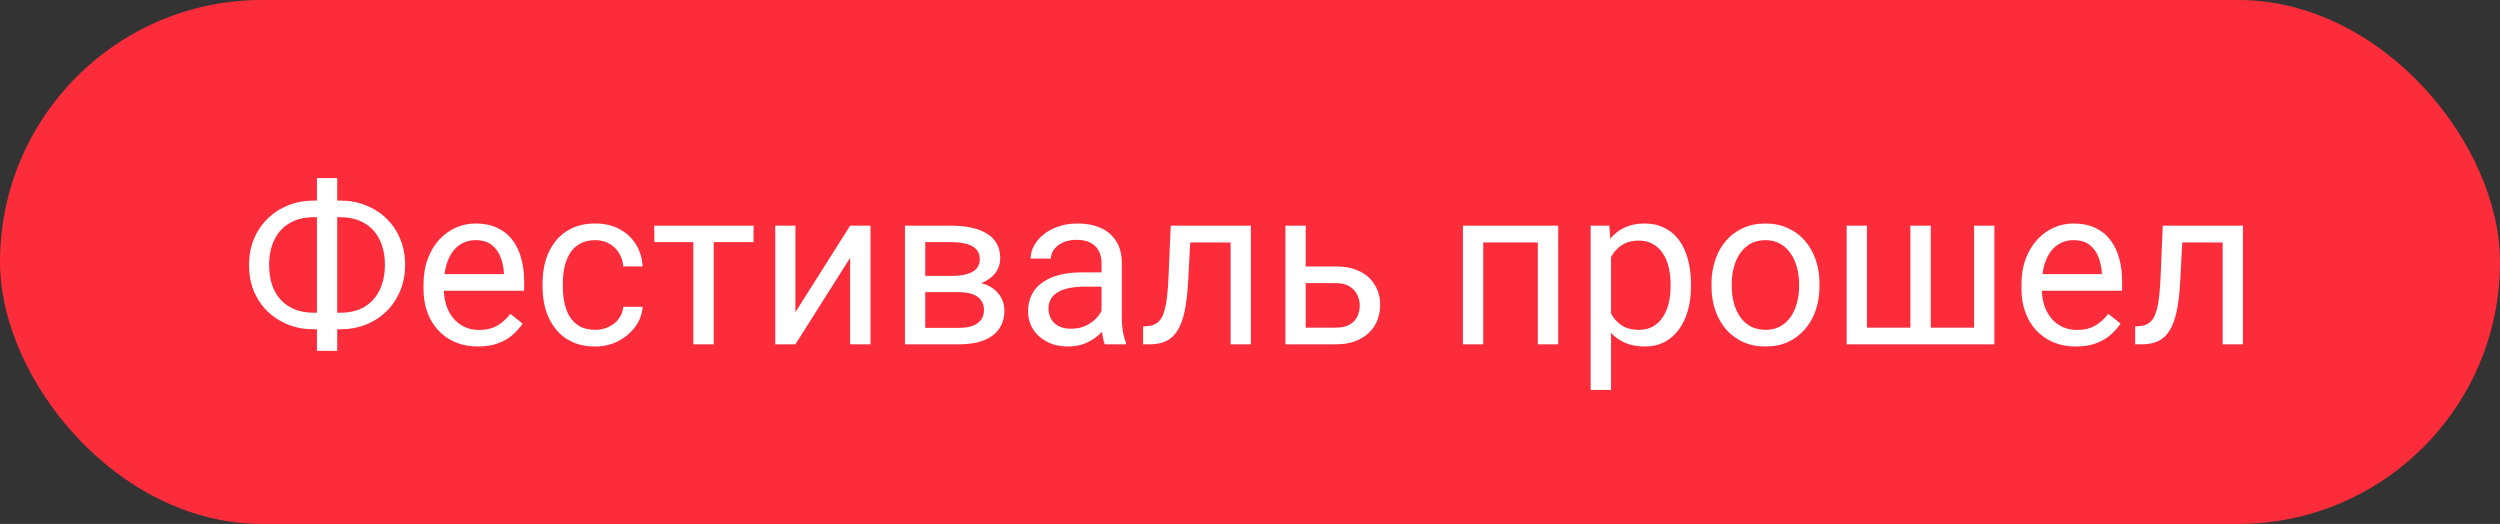 <?xml version="1.0" encoding="UTF-8"?> <svg xmlns="http://www.w3.org/2000/svg" width="167" height="35" viewBox="0 0 167 35" fill="none"><rect x="0" y="0" width="167" height="35" fill="#333333" stroke="none"/><rect width="167" height="35" rx="17.5" fill="#FD2C3A"></rect><path d="M20.959 13.398H22.724C23.339 13.398 23.908 13.503 24.43 13.713C24.957 13.918 25.416 14.211 25.807 14.592C26.203 14.973 26.51 15.427 26.73 15.954C26.95 16.477 27.06 17.055 27.06 17.69C27.06 18.325 26.95 18.906 26.73 19.433C26.51 19.96 26.203 20.417 25.807 20.803C25.416 21.184 24.957 21.479 24.43 21.689C23.908 21.894 23.339 21.997 22.724 21.997H20.959C20.343 21.997 19.774 21.894 19.252 21.689C18.73 21.479 18.27 21.184 17.875 20.803C17.484 20.422 17.179 19.97 16.959 19.448C16.745 18.92 16.637 18.339 16.637 17.705C16.637 17.07 16.745 16.491 16.959 15.969C17.179 15.441 17.484 14.987 17.875 14.606C18.27 14.221 18.73 13.923 19.252 13.713C19.774 13.503 20.343 13.398 20.959 13.398ZM20.959 14.511C20.319 14.511 19.777 14.646 19.332 14.914C18.888 15.178 18.551 15.549 18.322 16.027C18.092 16.506 17.977 17.065 17.977 17.705C17.977 18.188 18.041 18.625 18.168 19.016C18.3 19.406 18.493 19.741 18.747 20.019C19 20.297 19.313 20.512 19.684 20.664C20.055 20.815 20.48 20.891 20.959 20.891H22.738C23.373 20.891 23.91 20.759 24.35 20.495C24.794 20.227 25.131 19.853 25.36 19.375C25.595 18.891 25.712 18.33 25.712 17.69C25.712 17.211 25.646 16.777 25.514 16.386C25.382 15.996 25.189 15.661 24.936 15.383C24.686 15.104 24.377 14.89 24.005 14.738C23.639 14.587 23.217 14.511 22.738 14.511H20.959ZM22.526 11.896V23.439H21.171V11.896H22.526ZM31.93 23.146C31.378 23.146 30.878 23.054 30.429 22.868C29.984 22.678 29.601 22.412 29.279 22.07C28.961 21.728 28.717 21.323 28.546 20.854C28.375 20.385 28.29 19.873 28.29 19.316V19.008C28.29 18.364 28.385 17.79 28.576 17.287C28.766 16.779 29.025 16.35 29.352 15.998C29.679 15.646 30.05 15.38 30.465 15.2C30.88 15.019 31.31 14.929 31.754 14.929C32.321 14.929 32.809 15.026 33.219 15.222C33.634 15.417 33.974 15.69 34.237 16.042C34.501 16.389 34.696 16.799 34.823 17.273C34.95 17.741 35.014 18.254 35.014 18.811V19.419H29.096V18.312H33.659V18.21C33.639 17.858 33.566 17.517 33.439 17.185C33.317 16.852 33.122 16.579 32.853 16.364C32.584 16.149 32.218 16.042 31.754 16.042C31.447 16.042 31.164 16.108 30.905 16.24C30.646 16.367 30.424 16.557 30.238 16.811C30.053 17.065 29.909 17.375 29.806 17.741C29.704 18.107 29.652 18.53 29.652 19.008V19.316C29.652 19.692 29.704 20.046 29.806 20.378C29.914 20.705 30.067 20.993 30.268 21.242C30.473 21.491 30.719 21.686 31.007 21.828C31.3 21.97 31.632 22.041 32.003 22.041C32.482 22.041 32.887 21.943 33.219 21.748C33.551 21.552 33.842 21.291 34.091 20.964L34.911 21.616C34.74 21.875 34.523 22.121 34.259 22.355C33.996 22.59 33.671 22.78 33.285 22.927C32.904 23.073 32.453 23.146 31.93 23.146ZM39.767 22.033C40.089 22.033 40.387 21.967 40.661 21.835C40.934 21.704 41.159 21.523 41.334 21.294C41.51 21.059 41.61 20.793 41.635 20.495H42.924C42.899 20.964 42.741 21.401 42.448 21.806C42.16 22.206 41.781 22.531 41.312 22.78C40.844 23.024 40.329 23.146 39.767 23.146C39.171 23.146 38.651 23.041 38.207 22.831C37.768 22.622 37.401 22.334 37.108 21.967C36.82 21.601 36.603 21.181 36.456 20.707C36.315 20.229 36.244 19.724 36.244 19.191V18.884C36.244 18.352 36.315 17.849 36.456 17.375C36.603 16.896 36.82 16.474 37.108 16.108C37.401 15.742 37.768 15.454 38.207 15.244C38.651 15.034 39.171 14.929 39.767 14.929C40.387 14.929 40.929 15.056 41.393 15.31C41.857 15.559 42.221 15.9 42.484 16.335C42.753 16.765 42.899 17.253 42.924 17.8H41.635C41.61 17.473 41.518 17.177 41.356 16.914C41.2 16.65 40.985 16.44 40.712 16.284C40.443 16.123 40.128 16.042 39.767 16.042C39.352 16.042 39.003 16.125 38.72 16.291C38.441 16.452 38.219 16.672 38.053 16.95C37.892 17.224 37.775 17.529 37.702 17.866C37.633 18.198 37.599 18.537 37.599 18.884V19.191C37.599 19.538 37.633 19.88 37.702 20.217C37.77 20.554 37.885 20.859 38.046 21.132C38.212 21.406 38.434 21.625 38.712 21.791C38.996 21.953 39.347 22.033 39.767 22.033ZM47.677 15.075V23H46.315V15.075H47.677ZM50.336 15.075V16.174H43.708V15.075H50.336ZM53.134 20.854L56.789 15.075H58.151V23H56.789V17.221L53.134 23H51.786V15.075H53.134V20.854ZM64.047 19.514H61.447L61.432 18.43H63.556C63.976 18.43 64.325 18.388 64.603 18.305C64.887 18.222 65.099 18.098 65.241 17.932C65.382 17.766 65.453 17.561 65.453 17.316C65.453 17.126 65.412 16.96 65.329 16.818C65.251 16.672 65.131 16.552 64.97 16.459C64.809 16.362 64.608 16.291 64.369 16.247C64.135 16.198 63.859 16.174 63.541 16.174H61.806V23H60.451V15.075H63.541C64.044 15.075 64.496 15.119 64.897 15.207C65.302 15.295 65.646 15.429 65.929 15.61C66.217 15.786 66.437 16.01 66.588 16.284C66.74 16.557 66.815 16.879 66.815 17.25C66.815 17.49 66.767 17.717 66.669 17.932C66.571 18.146 66.427 18.337 66.237 18.503C66.046 18.669 65.812 18.806 65.534 18.913C65.255 19.016 64.936 19.081 64.574 19.111L64.047 19.514ZM64.047 23H60.956L61.63 21.901H64.047C64.423 21.901 64.735 21.855 64.984 21.762C65.233 21.665 65.419 21.528 65.541 21.352C65.668 21.171 65.731 20.956 65.731 20.707C65.731 20.459 65.668 20.246 65.541 20.07C65.419 19.89 65.233 19.753 64.984 19.66C64.735 19.562 64.423 19.514 64.047 19.514H61.989L62.003 18.43H64.574L65.065 18.84C65.499 18.874 65.868 18.981 66.171 19.162C66.474 19.343 66.703 19.572 66.859 19.851C67.016 20.124 67.094 20.422 67.094 20.744C67.094 21.115 67.023 21.442 66.881 21.726C66.745 22.009 66.544 22.246 66.281 22.436C66.017 22.622 65.697 22.763 65.321 22.861C64.945 22.954 64.52 23 64.047 23ZM73.583 21.645V17.565C73.583 17.253 73.519 16.982 73.393 16.752C73.27 16.518 73.085 16.337 72.836 16.21C72.587 16.084 72.279 16.02 71.913 16.02C71.571 16.02 71.271 16.079 71.012 16.196C70.758 16.313 70.558 16.467 70.412 16.657C70.27 16.848 70.199 17.053 70.199 17.273H68.844C68.844 16.989 68.918 16.709 69.064 16.43C69.21 16.152 69.42 15.9 69.694 15.676C69.972 15.446 70.304 15.266 70.69 15.134C71.081 14.997 71.515 14.929 71.994 14.929C72.57 14.929 73.078 15.026 73.517 15.222C73.961 15.417 74.308 15.712 74.557 16.108C74.811 16.498 74.938 16.989 74.938 17.58V21.271C74.938 21.535 74.96 21.816 75.004 22.114C75.053 22.412 75.124 22.668 75.216 22.883V23H73.803C73.734 22.844 73.681 22.636 73.642 22.377C73.603 22.114 73.583 21.87 73.583 21.645ZM73.817 18.195L73.832 19.148H72.462C72.077 19.148 71.732 19.179 71.43 19.243C71.127 19.301 70.873 19.392 70.668 19.514C70.463 19.636 70.307 19.79 70.199 19.975C70.092 20.156 70.038 20.368 70.038 20.612C70.038 20.861 70.094 21.088 70.207 21.294C70.319 21.498 70.487 21.662 70.712 21.784C70.941 21.901 71.222 21.96 71.554 21.96C71.969 21.96 72.335 21.872 72.653 21.696C72.97 21.52 73.222 21.306 73.407 21.052C73.598 20.798 73.7 20.551 73.715 20.312L74.293 20.964C74.259 21.169 74.166 21.396 74.015 21.645C73.864 21.894 73.661 22.133 73.407 22.363C73.158 22.587 72.86 22.775 72.514 22.927C72.172 23.073 71.786 23.146 71.356 23.146C70.819 23.146 70.348 23.041 69.943 22.831C69.543 22.622 69.23 22.341 69.005 21.989C68.786 21.633 68.676 21.235 68.676 20.795C68.676 20.371 68.759 19.997 68.925 19.675C69.091 19.348 69.33 19.077 69.643 18.862C69.955 18.642 70.331 18.476 70.77 18.364C71.21 18.252 71.701 18.195 72.243 18.195H73.817ZM82.365 15.075V16.196H78.534V15.075H82.365ZM83.559 15.075V23H82.204V15.075H83.559ZM78.205 15.075H79.567L79.362 18.898C79.328 19.489 79.272 20.012 79.193 20.466C79.12 20.915 79.018 21.301 78.886 21.623C78.759 21.945 78.598 22.209 78.402 22.414C78.212 22.614 77.982 22.763 77.714 22.861C77.445 22.954 77.135 23 76.784 23H76.359V21.806L76.652 21.784C76.862 21.77 77.04 21.721 77.186 21.638C77.338 21.555 77.465 21.433 77.567 21.271C77.67 21.105 77.753 20.893 77.816 20.634C77.885 20.375 77.936 20.068 77.97 19.711C78.009 19.355 78.039 18.94 78.058 18.466L78.205 15.075ZM86.855 17.8H89.235C89.874 17.8 90.414 17.912 90.853 18.137C91.293 18.356 91.625 18.662 91.85 19.052C92.079 19.438 92.194 19.877 92.194 20.371C92.194 20.737 92.13 21.081 92.003 21.403C91.876 21.721 91.686 21.999 91.432 22.238C91.183 22.477 90.873 22.666 90.502 22.802C90.136 22.934 89.713 23 89.235 23H85.866V15.075H87.221V21.887H89.235C89.626 21.887 89.938 21.816 90.172 21.674C90.407 21.533 90.575 21.35 90.678 21.125C90.78 20.9 90.832 20.666 90.832 20.422C90.832 20.183 90.78 19.948 90.678 19.719C90.575 19.489 90.407 19.299 90.172 19.148C89.938 18.991 89.626 18.913 89.235 18.913H86.855V17.8ZM102.887 15.075V16.196H98.881V15.075H102.887ZM99.079 15.075V23H97.724V15.075H99.079ZM104.088 15.075V23H102.726V15.075H104.088ZM107.619 16.599V26.047H106.256V15.075H107.501L107.619 16.599ZM112.958 18.972V19.125C112.958 19.702 112.89 20.236 112.753 20.73C112.616 21.218 112.416 21.643 112.152 22.004C111.894 22.365 111.574 22.646 111.193 22.846C110.812 23.046 110.375 23.146 109.882 23.146C109.379 23.146 108.935 23.064 108.549 22.898C108.163 22.731 107.836 22.49 107.567 22.172C107.299 21.855 107.084 21.474 106.923 21.03C106.767 20.585 106.659 20.085 106.601 19.528V18.708C106.659 18.122 106.769 17.597 106.93 17.133C107.091 16.669 107.304 16.274 107.567 15.947C107.836 15.615 108.161 15.363 108.542 15.192C108.922 15.017 109.362 14.929 109.86 14.929C110.358 14.929 110.8 15.026 111.186 15.222C111.571 15.412 111.896 15.685 112.16 16.042C112.423 16.398 112.621 16.826 112.753 17.324C112.89 17.817 112.958 18.366 112.958 18.972ZM111.596 19.125V18.972C111.596 18.576 111.554 18.205 111.471 17.858C111.388 17.507 111.259 17.199 111.083 16.936C110.912 16.667 110.692 16.457 110.424 16.306C110.155 16.149 109.835 16.071 109.464 16.071C109.123 16.071 108.825 16.13 108.571 16.247C108.322 16.364 108.109 16.523 107.934 16.723C107.758 16.919 107.614 17.143 107.501 17.397C107.394 17.646 107.313 17.905 107.26 18.173V20.07C107.357 20.412 107.494 20.734 107.67 21.037C107.846 21.335 108.08 21.577 108.373 21.762C108.666 21.943 109.035 22.033 109.479 22.033C109.845 22.033 110.16 21.957 110.424 21.806C110.692 21.65 110.912 21.438 111.083 21.169C111.259 20.9 111.388 20.593 111.471 20.246C111.554 19.895 111.596 19.521 111.596 19.125ZM114.328 19.125V18.957C114.328 18.386 114.411 17.856 114.577 17.368C114.743 16.875 114.982 16.447 115.294 16.086C115.607 15.72 115.985 15.437 116.43 15.236C116.874 15.031 117.372 14.929 117.924 14.929C118.48 14.929 118.981 15.031 119.425 15.236C119.875 15.437 120.255 15.72 120.568 16.086C120.885 16.447 121.127 16.875 121.293 17.368C121.459 17.856 121.542 18.386 121.542 18.957V19.125C121.542 19.697 121.459 20.227 121.293 20.715C121.127 21.203 120.885 21.63 120.568 21.997C120.255 22.358 119.877 22.641 119.433 22.846C118.993 23.046 118.495 23.146 117.938 23.146C117.382 23.146 116.881 23.046 116.437 22.846C115.993 22.641 115.612 22.358 115.294 21.997C114.982 21.63 114.743 21.203 114.577 20.715C114.411 20.227 114.328 19.697 114.328 19.125ZM115.683 18.957V19.125C115.683 19.521 115.729 19.895 115.822 20.246C115.915 20.593 116.054 20.9 116.239 21.169C116.43 21.438 116.667 21.65 116.95 21.806C117.233 21.957 117.562 22.033 117.938 22.033C118.31 22.033 118.634 21.957 118.913 21.806C119.196 21.65 119.43 21.438 119.616 21.169C119.801 20.9 119.94 20.593 120.033 20.246C120.131 19.895 120.18 19.521 120.18 19.125V18.957C120.18 18.566 120.131 18.198 120.033 17.851C119.94 17.5 119.799 17.189 119.608 16.921C119.423 16.648 119.188 16.433 118.905 16.276C118.627 16.12 118.3 16.042 117.924 16.042C117.553 16.042 117.226 16.12 116.942 16.276C116.664 16.433 116.43 16.648 116.239 16.921C116.054 17.189 115.915 17.5 115.822 17.851C115.729 18.198 115.683 18.566 115.683 18.957ZM123.358 15.075H124.713V21.887H127.614V15.075H128.976V21.887H131.869V15.075H133.224V23H123.358V15.075ZM138.673 23.146C138.122 23.146 137.621 23.054 137.172 22.868C136.728 22.678 136.344 22.412 136.022 22.07C135.705 21.728 135.46 21.323 135.29 20.854C135.119 20.385 135.033 19.873 135.033 19.316V19.008C135.033 18.364 135.128 17.79 135.319 17.287C135.509 16.779 135.768 16.35 136.095 15.998C136.422 15.646 136.793 15.38 137.208 15.2C137.624 15.019 138.053 14.929 138.498 14.929C139.064 14.929 139.552 15.026 139.962 15.222C140.377 15.417 140.717 15.69 140.98 16.042C141.244 16.389 141.439 16.799 141.566 17.273C141.693 17.741 141.757 18.254 141.757 18.811V19.419H135.839V18.312H140.402V18.21C140.382 17.858 140.309 17.517 140.182 17.185C140.06 16.852 139.865 16.579 139.596 16.364C139.328 16.149 138.961 16.042 138.498 16.042C138.19 16.042 137.907 16.108 137.648 16.24C137.389 16.367 137.167 16.557 136.981 16.811C136.796 17.065 136.652 17.375 136.549 17.741C136.447 18.107 136.396 18.53 136.396 19.008V19.316C136.396 19.692 136.447 20.046 136.549 20.378C136.657 20.705 136.811 20.993 137.011 21.242C137.216 21.491 137.462 21.686 137.75 21.828C138.043 21.97 138.375 22.041 138.747 22.041C139.225 22.041 139.63 21.943 139.962 21.748C140.294 21.552 140.585 21.291 140.834 20.964L141.654 21.616C141.483 21.875 141.266 22.121 141.002 22.355C140.739 22.59 140.414 22.78 140.028 22.927C139.647 23.073 139.196 23.146 138.673 23.146ZM148.634 15.075V16.196H144.804V15.075H148.634ZM149.828 15.075V23H148.473V15.075H149.828ZM144.474 15.075H145.836L145.631 18.898C145.597 19.489 145.541 20.012 145.463 20.466C145.39 20.915 145.287 21.301 145.155 21.623C145.028 21.945 144.867 22.209 144.672 22.414C144.481 22.614 144.252 22.763 143.983 22.861C143.715 22.954 143.405 23 143.053 23H142.628V21.806L142.921 21.784C143.131 21.77 143.31 21.721 143.456 21.638C143.607 21.555 143.734 21.433 143.837 21.271C143.939 21.105 144.022 20.893 144.086 20.634C144.154 20.375 144.206 20.068 144.24 19.711C144.279 19.355 144.308 18.94 144.328 18.466L144.474 15.075Z" fill="white"></path></svg> 